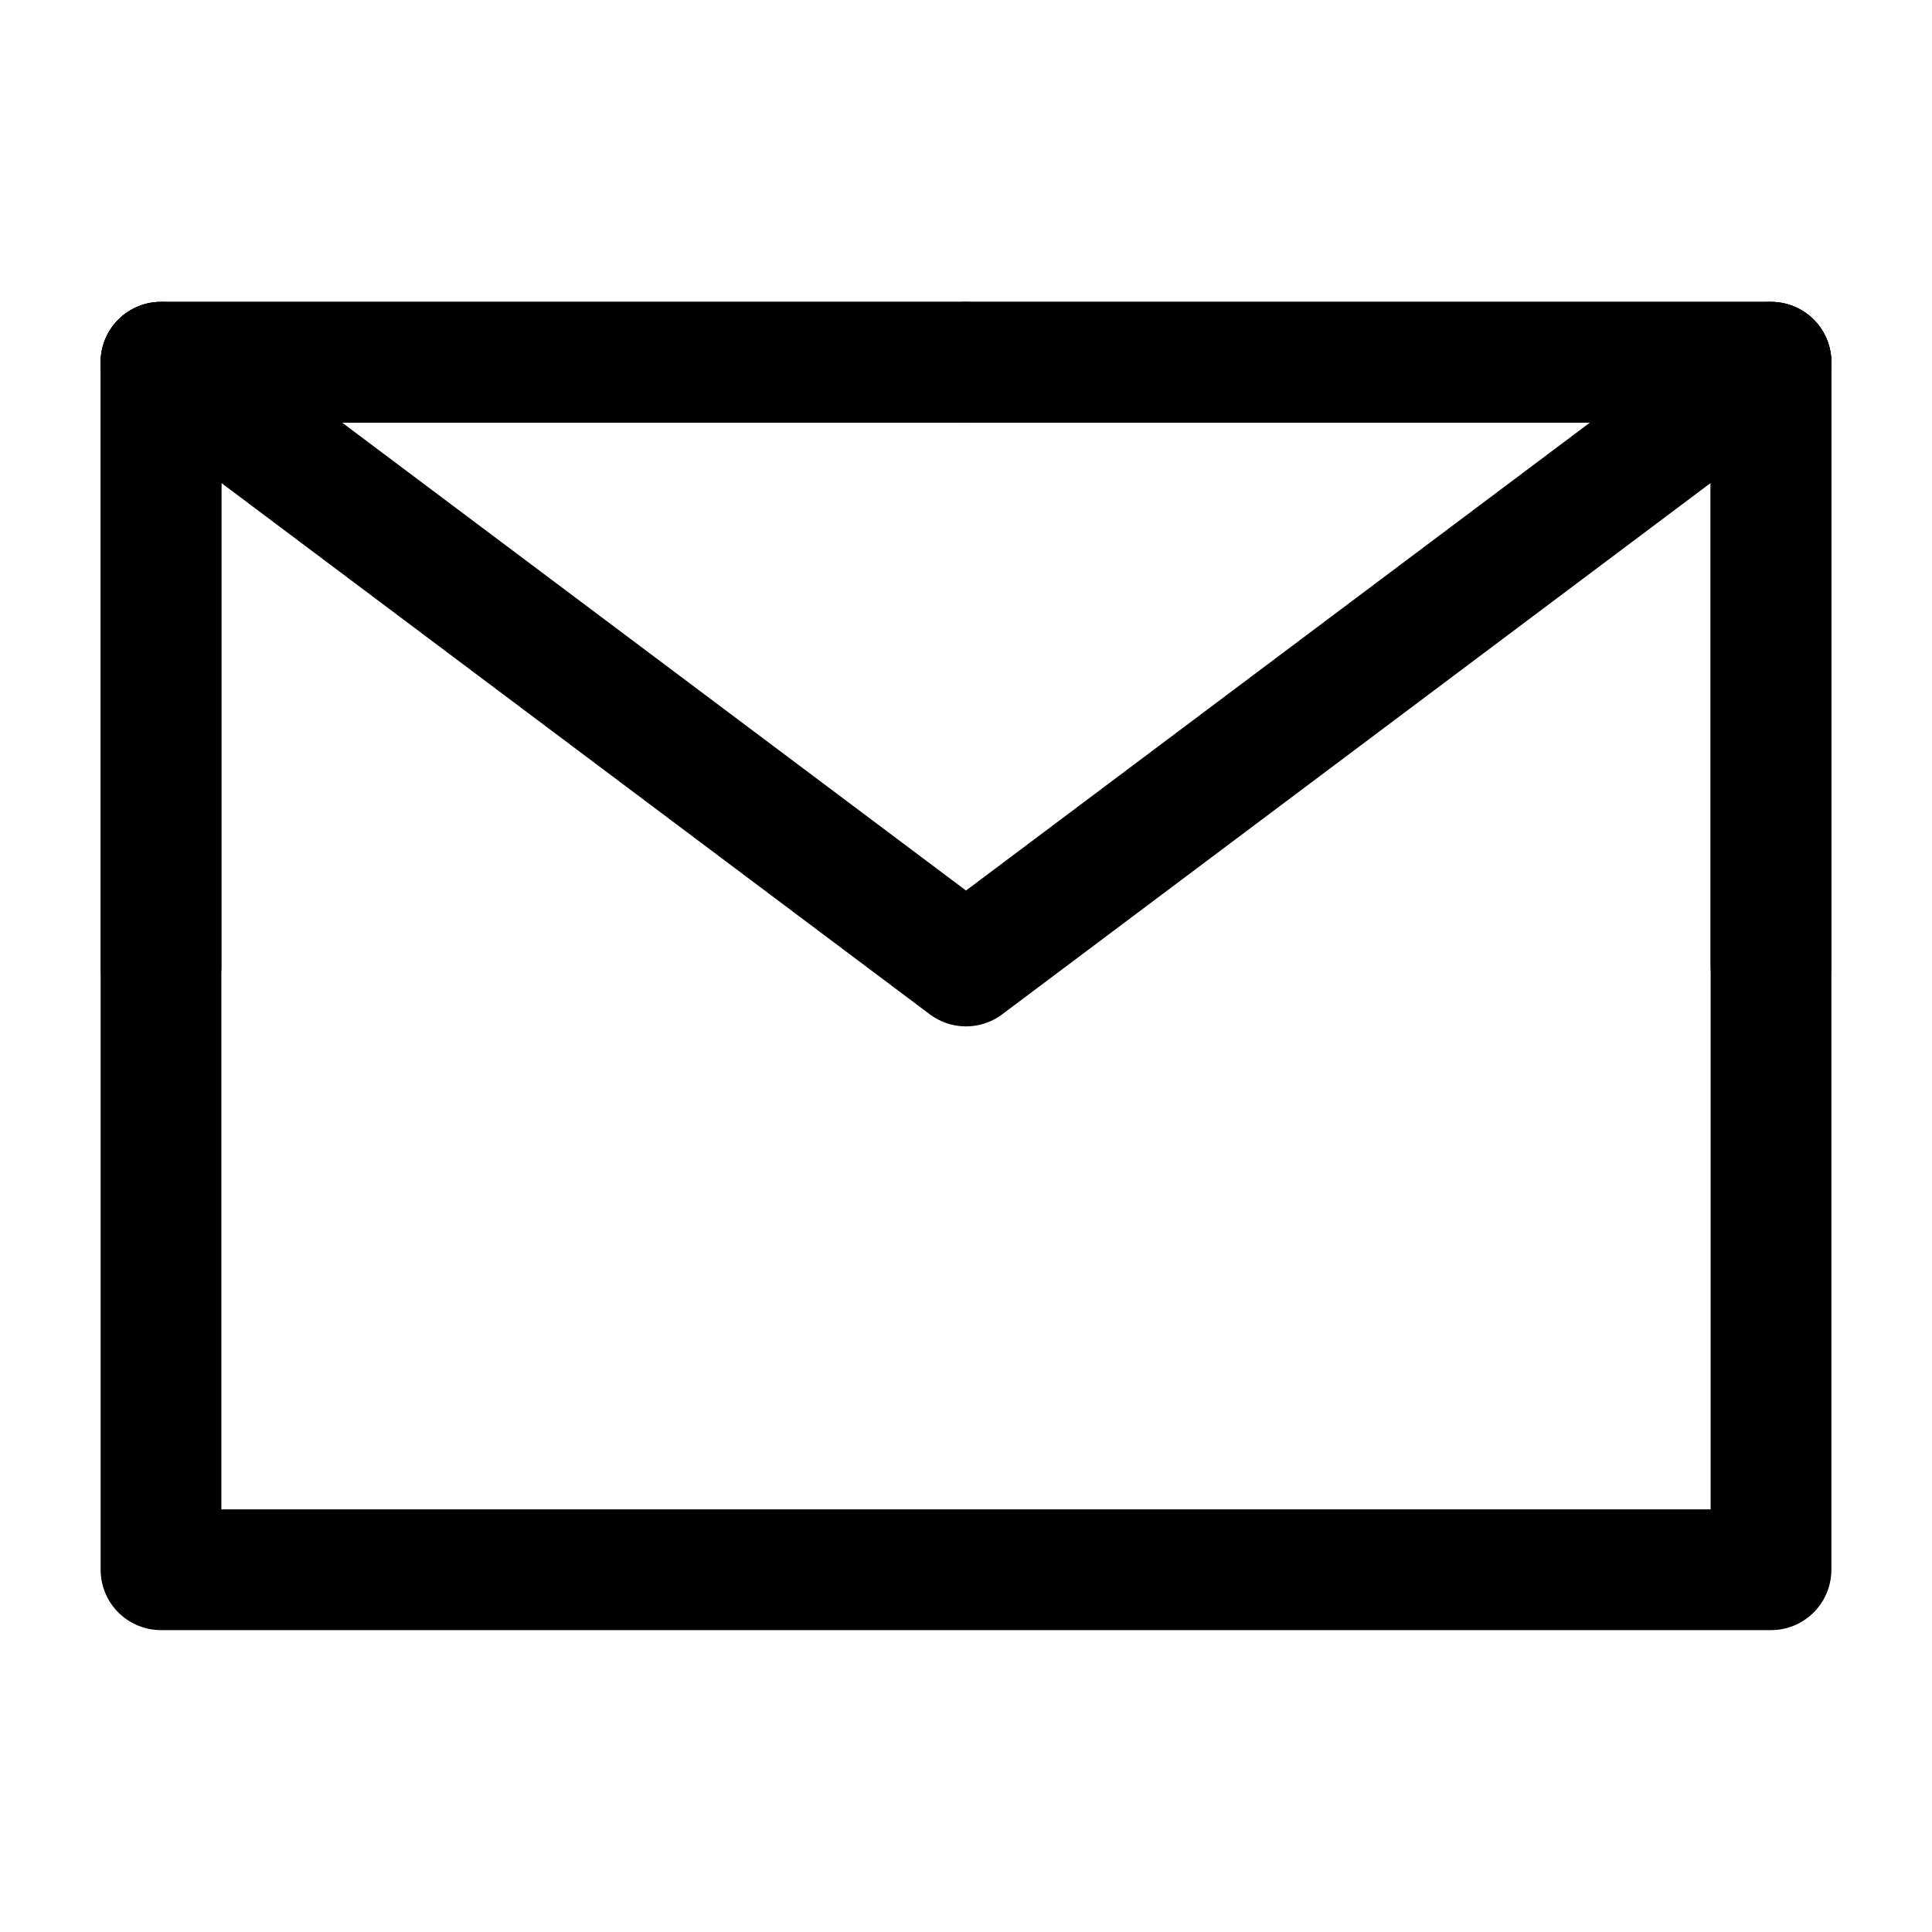 <?xml version="1.0" encoding="UTF-8"?><svg width="21" height="21" viewBox="0 0 48 48" fill="none" xmlns="http://www.w3.org/2000/svg"><path d="M4 39H44V24V9H24H4V24V39Z" fill="none" stroke="#000" stroke-width="3" stroke-linejoin="round"/><path d="M4 9L24 24L44 9" stroke="#000" stroke-width="3" stroke-linecap="round" stroke-linejoin="round"/><path d="M24 9H4V24" stroke="#000" stroke-width="3" stroke-linecap="round" stroke-linejoin="round"/><path d="M44 24V9H24" stroke="#000" stroke-width="3" stroke-linecap="round" stroke-linejoin="round"/></svg>